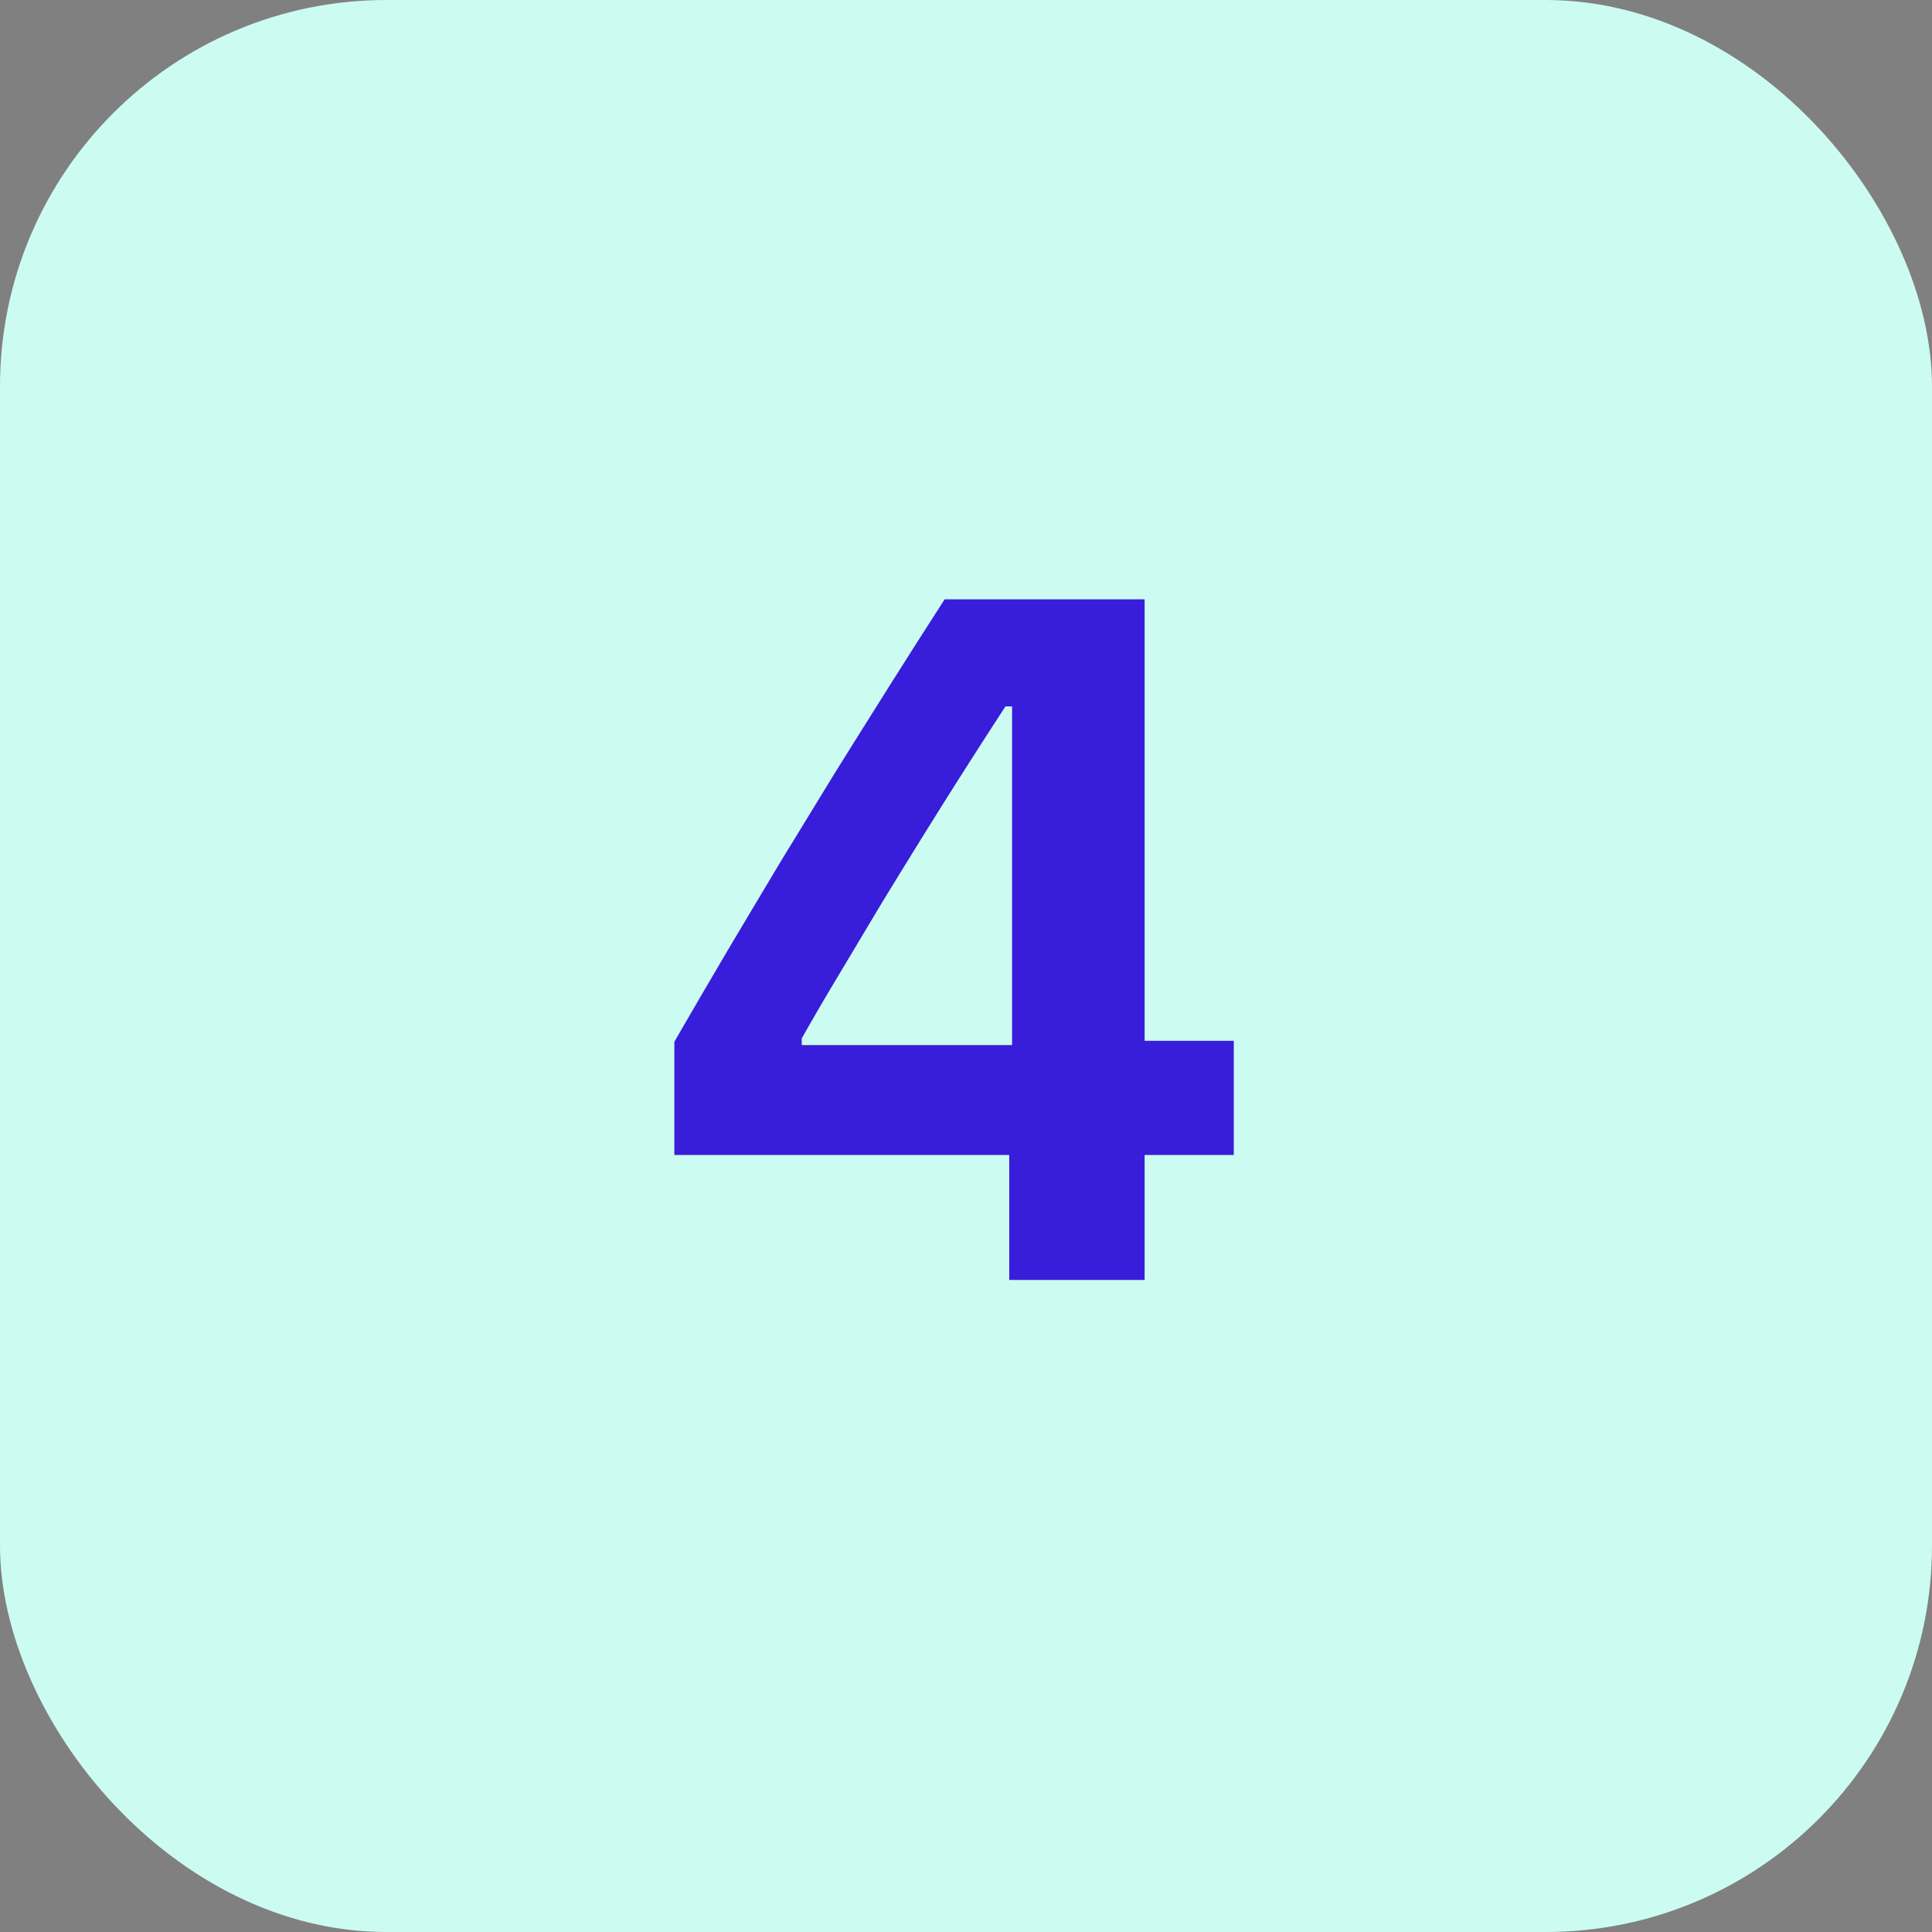 <svg xmlns="http://www.w3.org/2000/svg" width="40" height="40" viewBox="0 0 40 40" fill="none"><rect x="0" y="0" width="40" height="40" fill="#808080" stroke="none"/><rect width="40" height="40" rx="8" fill="#CCFBF1"></rect><path d="M20.895 26.5V23.912H13.962V21.568C14.326 20.937 14.691 20.312 15.056 19.693C15.427 19.068 15.798 18.447 16.169 17.828C16.547 17.21 16.921 16.598 17.292 15.992C17.67 15.387 18.047 14.784 18.425 14.185C18.802 13.587 19.18 12.994 19.558 12.408H23.698V21.549H25.544V23.912H23.698V26.5H20.895ZM16.599 21.637H20.954V14.625H20.817C20.537 15.055 20.254 15.494 19.968 15.943C19.681 16.393 19.395 16.848 19.108 17.311C18.822 17.773 18.535 18.238 18.249 18.707C17.969 19.176 17.689 19.645 17.409 20.113C17.129 20.576 16.859 21.038 16.599 21.5V21.637Z" fill="#381DDB"></path></svg>
